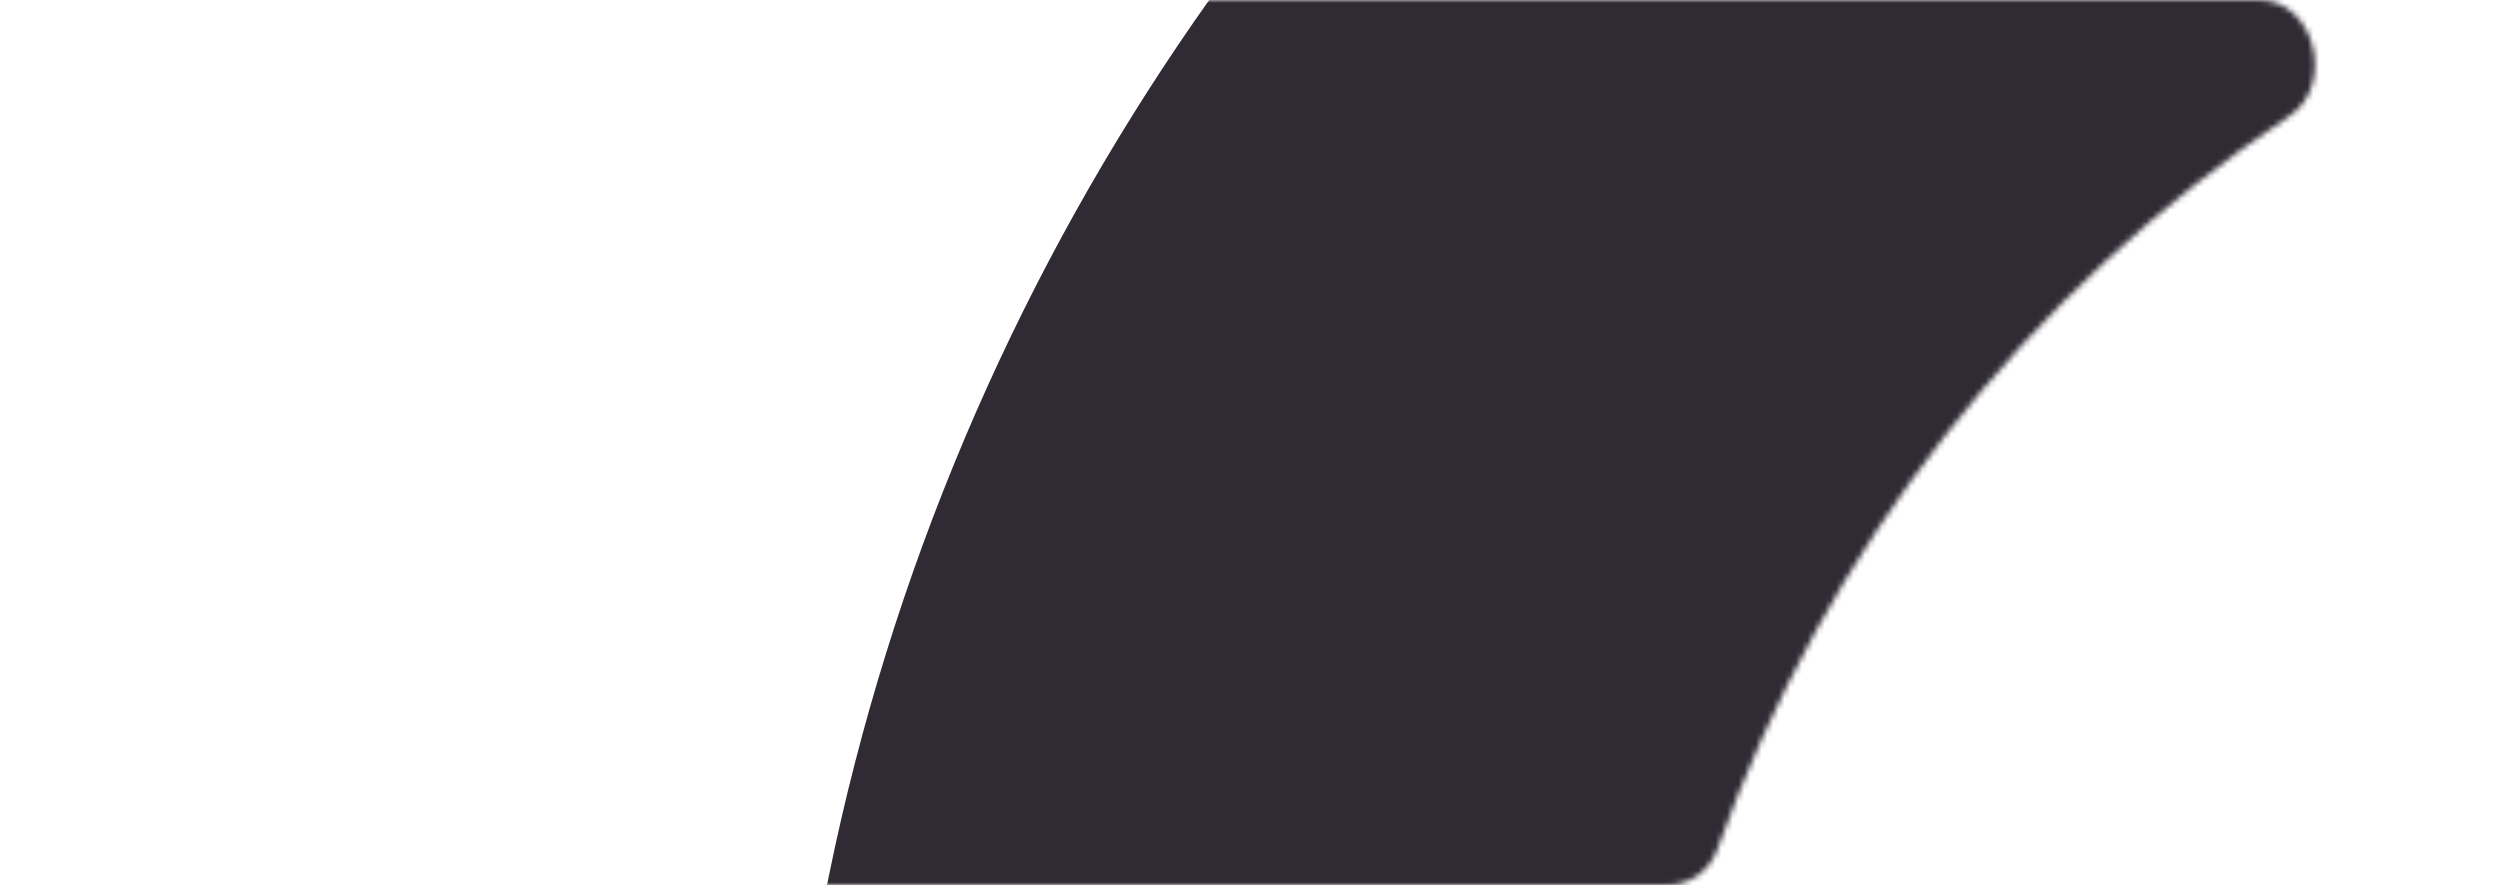 <?xml version="1.0" encoding="UTF-8"?> <svg xmlns="http://www.w3.org/2000/svg" width="435" height="154" viewBox="0 0 435 154" fill="none"> <mask id="mask0_0_101" style="mask-type:alpha" maskUnits="userSpaceOnUse" x="0" y="0" width="403" height="154"> <path d="M0 9C0 4.029 4.029 0 9 0H393.111C402.786 0 406.437 14.788 398.393 20.163C352.8 50.63 317.498 95.29 298.804 147.825C297.499 151.492 294.063 154 290.171 154H9C4.029 154 0 149.971 0 145V9Z" fill="#201D23"></path> </mask> <g mask="url(#mask0_0_101)"> <rect x="136" y="-171" width="810" height="810" rx="405" fill="#2F2A33"></rect> </g> </svg> 